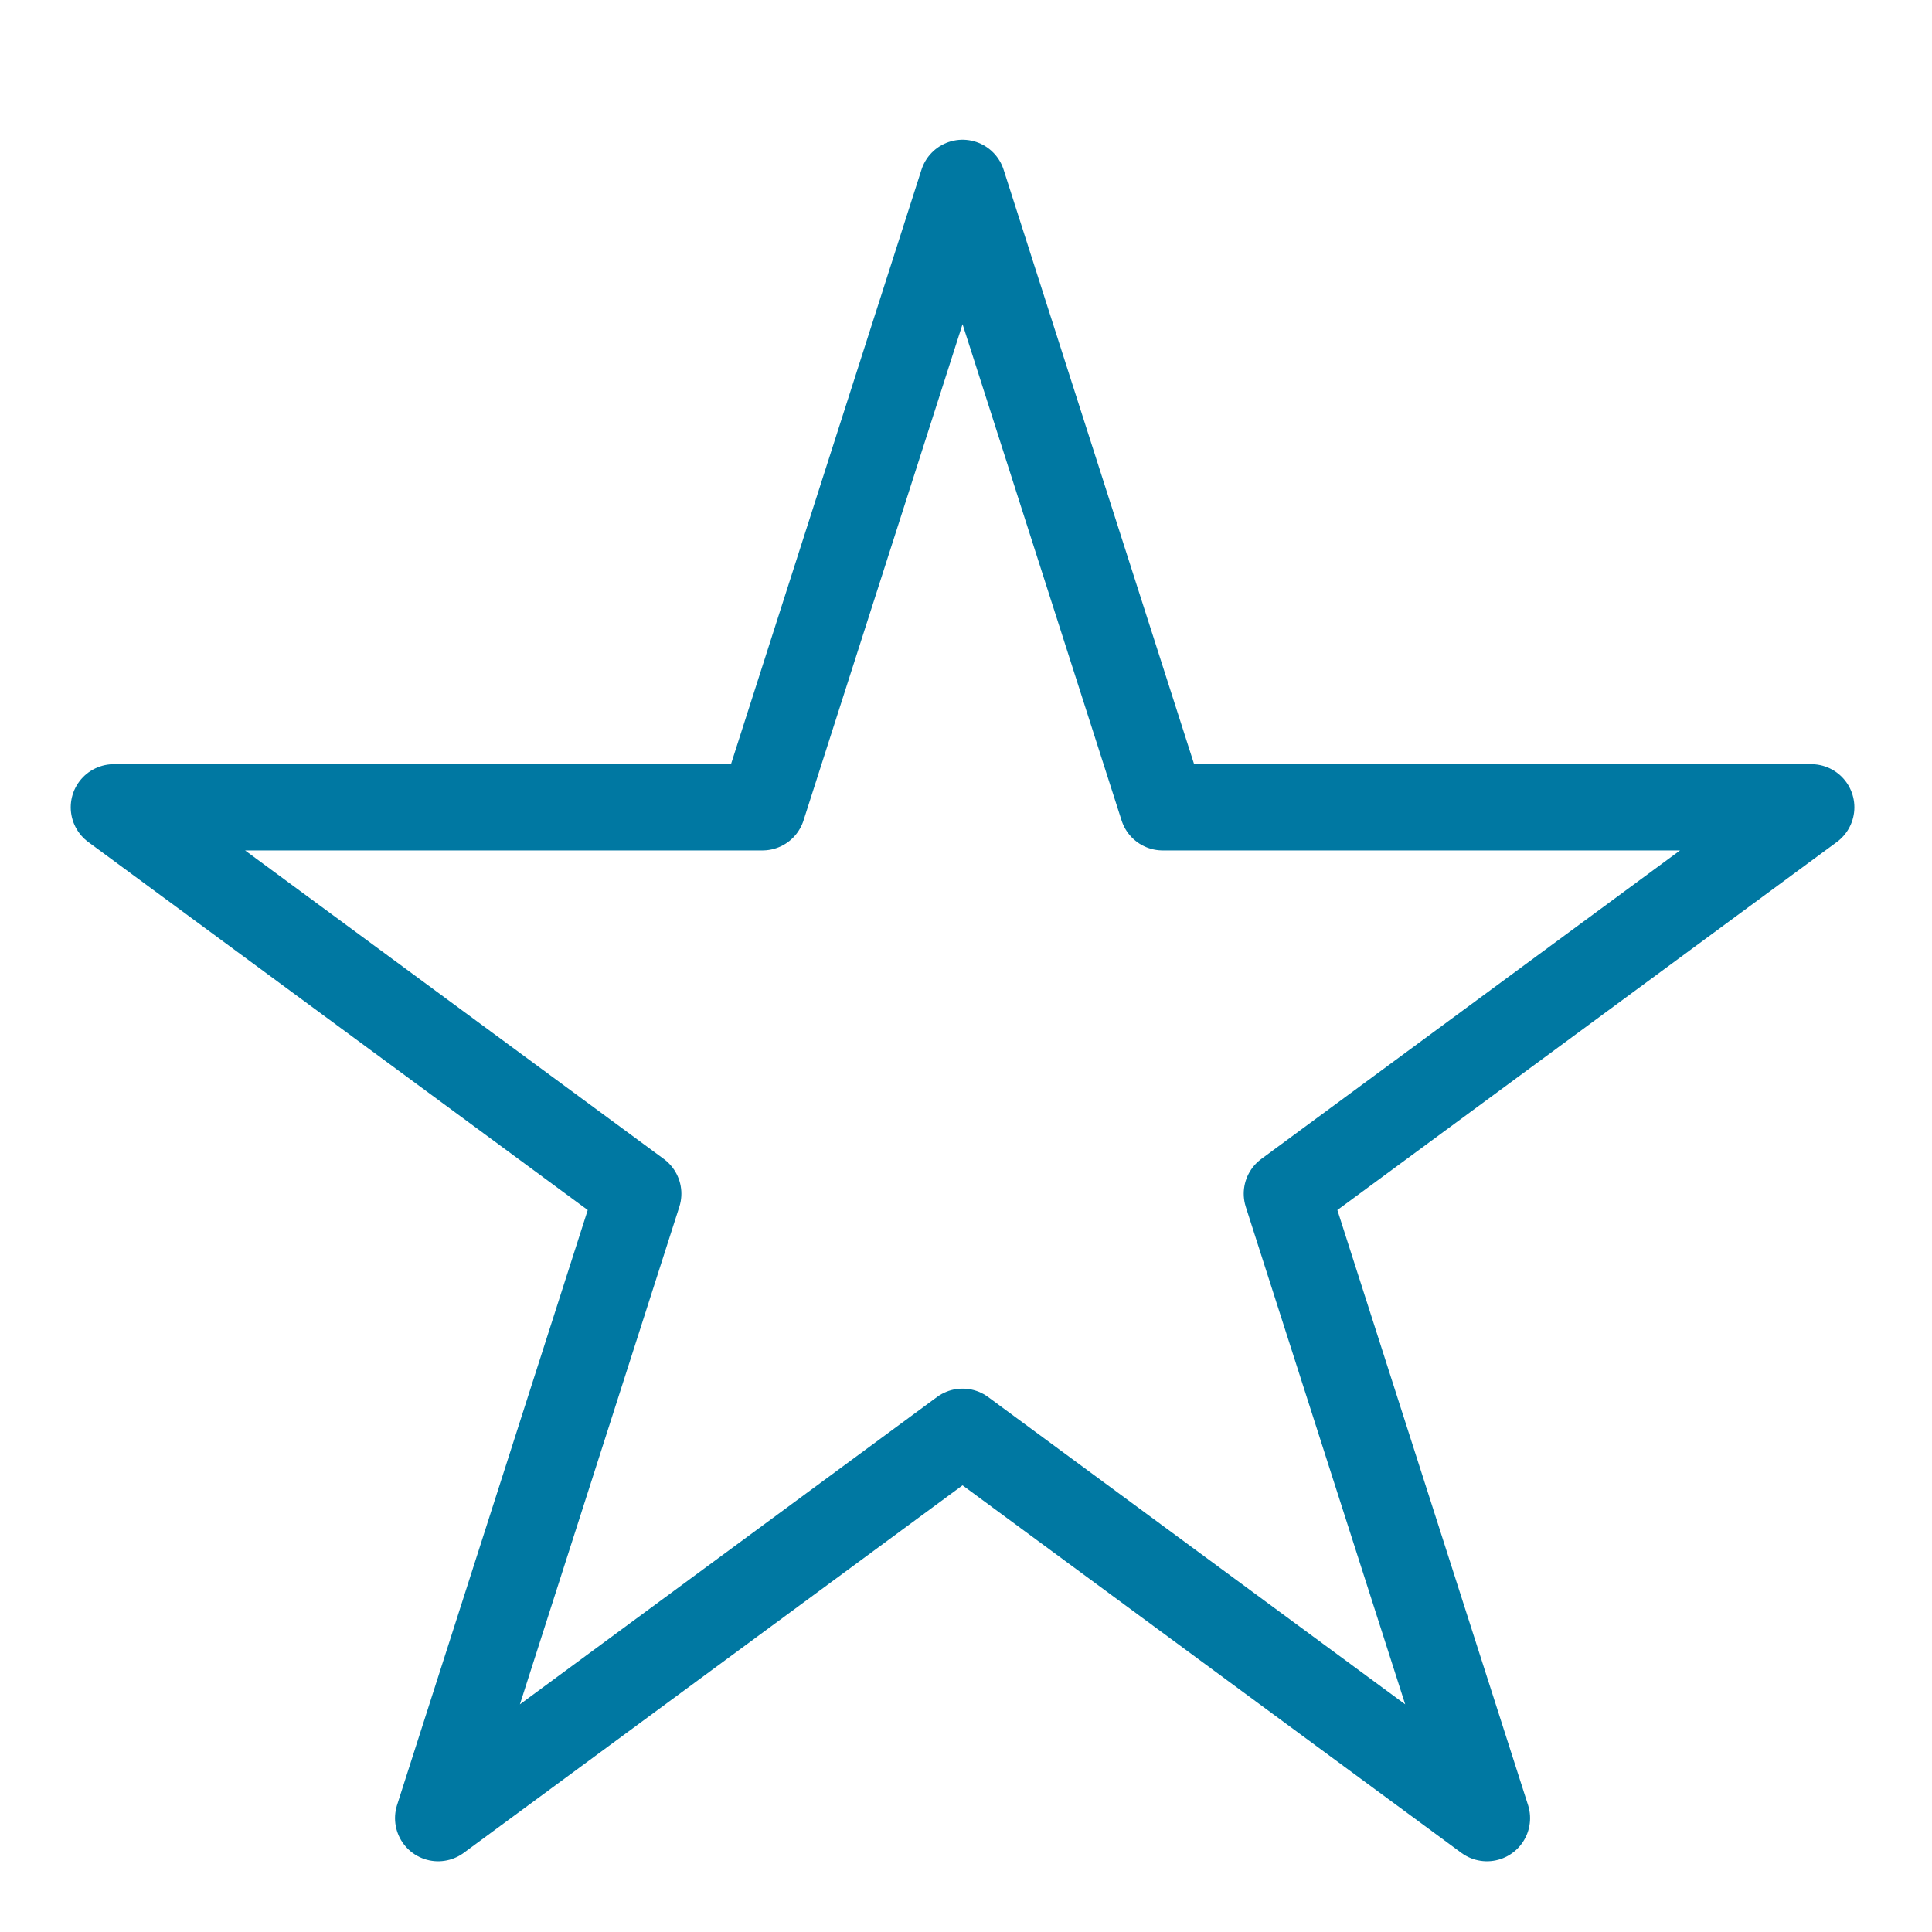 <?xml version="1.0" encoding="utf-8"?>
<!-- Generator: Adobe Illustrator 23.0.1, SVG Export Plug-In . SVG Version: 6.00 Build 0)  -->
<svg version="1.1" id="Capa_3" xmlns="http://www.w3.org/2000/svg" xmlns:xlink="http://www.w3.org/1999/xlink" x="0px" y="0px"
	 viewBox="0 0 56 56" style="enable-background:new 0 0 56 56;" xml:space="preserve">
<style type="text/css">
	.st0{fill:none;stroke:#0078A2;stroke-width:2.5;stroke-linecap:round;stroke-linejoin:round;stroke-miterlimit:10;}
</style>
<polygon class="st0" points="37.3,34.6 52.5,23.4 33.7,23.4 27.9,5.3 22.1,23.4 3.3,23.4 18.5,34.6 12.7,52.7 27.9,41.5 43.1,52.7 
	"/>
</svg>
